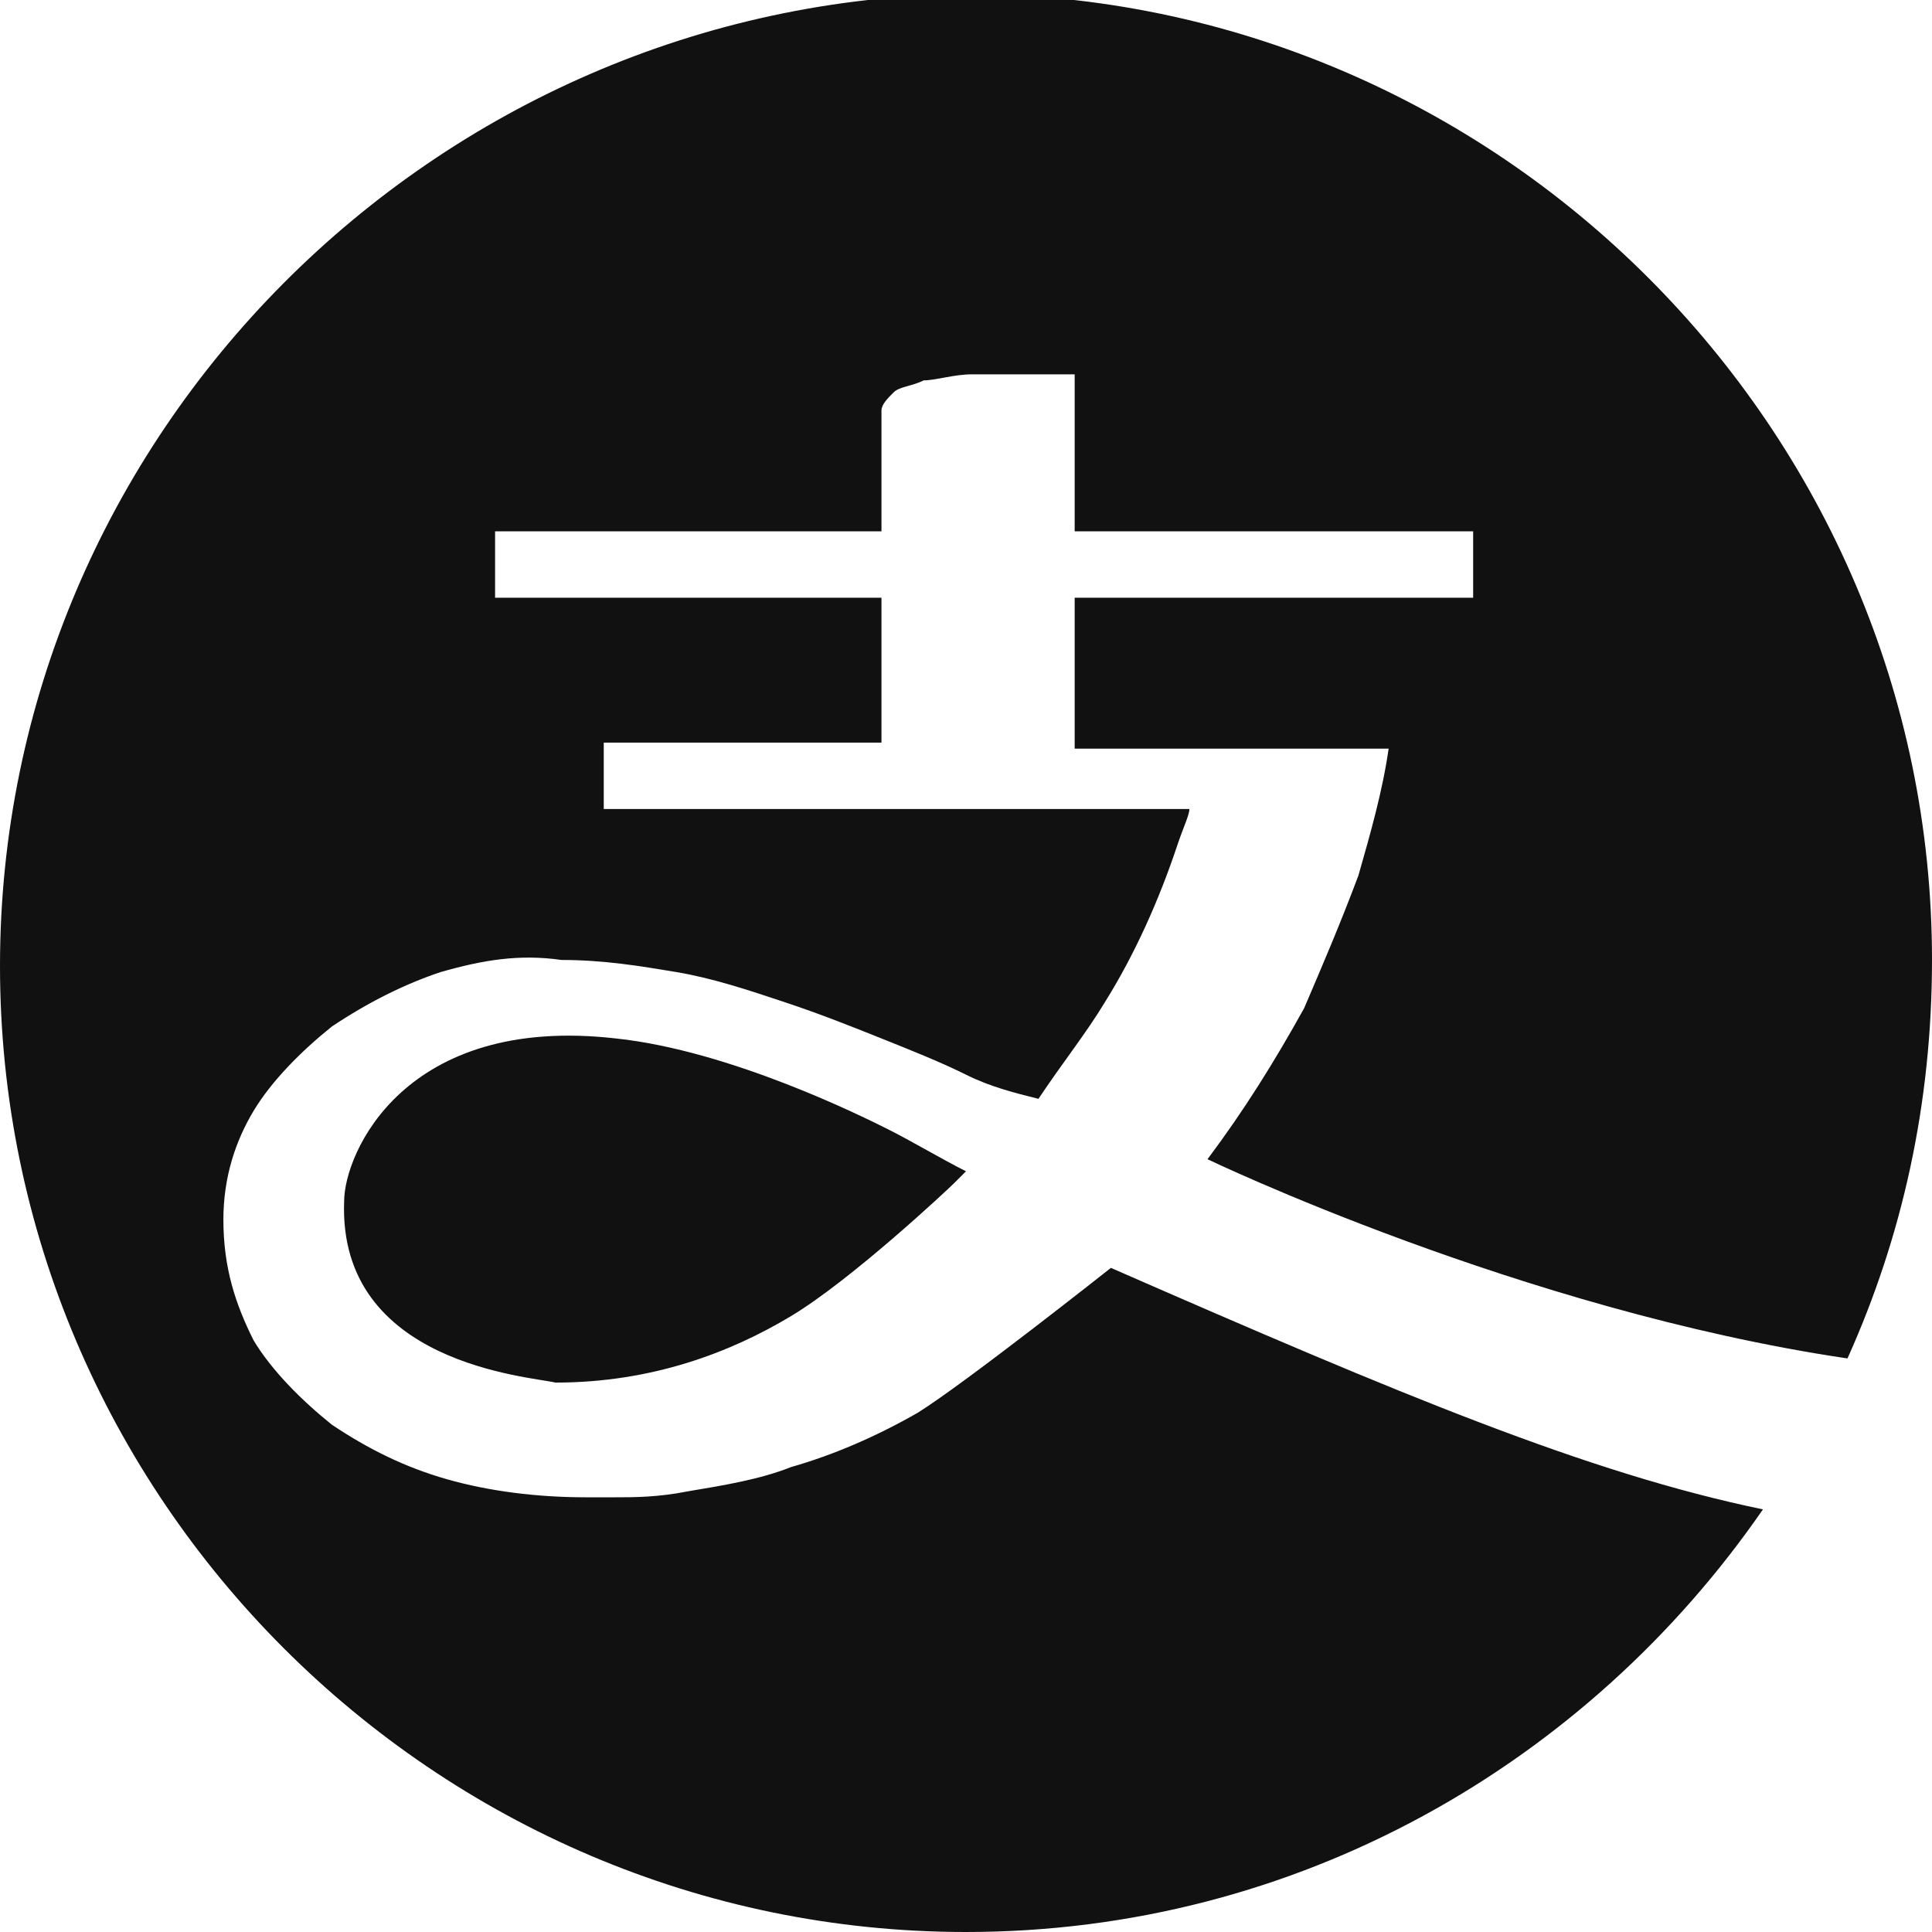 <?xml version="1.0" encoding="utf-8"?>
<!-- Generator: Adobe Illustrator 26.0.2, SVG Export Plug-In . SVG Version: 6.00 Build 0)  -->
<svg version="1.1" id="图层_1" xmlns="http://www.w3.org/2000/svg" xmlns:xlink="http://www.w3.org/1999/xlink" x="0px" y="0px"
	 viewBox="0 0 32 32" style="enable-background:new 0 0 32 32;" xml:space="preserve">
<style type="text/css">
	.st0{fill:#111111;}
</style>
<g>
	<path class="st0" d="M18.4,21c0,0-2.4,1.9-3.2,2.4c-0.7,0.4-1.4,0.7-2.1,0.9c-0.5,0.2-1.1,0.3-1.7,0.4c-0.5,0.1-0.9,0.1-1.2,0.1
		h-0.1H9.7c-0.8,0-1.6-0.1-2.3-0.3c-0.7-0.2-1.3-0.5-1.9-0.9c-0.5-0.4-1-0.9-1.3-1.4c-0.3-0.6-0.5-1.2-0.5-2c0-0.7,0.2-1.3,0.5-1.8
		s0.8-1,1.3-1.4c0.6-0.4,1.2-0.7,1.8-0.9c0.7-0.2,1.3-0.3,2-0.2c0.7,0,1.3,0.1,1.9,0.2c0.6,0.1,1.2,0.3,1.8,0.5s1.1,0.4,1.6,0.6
		s1,0.4,1.4,0.6s0.8,0.3,1.2,0.4c0.4-0.6,0.8-1.1,1.1-1.6c0.5-0.8,0.9-1.7,1.2-2.6c0.1-0.3,0.2-0.5,0.2-0.6H10v-1.1h4.6V9.9H8.2V8.8
		h6.4v-2c0-0.1,0.1-0.2,0.2-0.3c0.1-0.1,0.3-0.1,0.5-0.2c0.2,0,0.5-0.1,0.8-0.1h1.7v2.6h6.6v1.1h-6.6v2.5H23l0,0l0,0l0,0
		c-0.1,0.7-0.3,1.4-0.5,2.1c-0.3,0.8-0.6,1.5-0.9,2.2c-0.5,0.9-1,1.7-1.6,2.5c0,0,5.2,2.5,10.6,3.3c0.9-2,1.4-4.2,1.4-6.6
		c0-8.8-7.2-16-16-16C7.2,0,0,7.2,0,16s7.2,16,16,16c5.5,0,10.3-2.8,13.2-7C26.3,24.4,23.2,23.1,18.4,21L18.4,21z M5.7,19.9
		c-0.1,2.7,3.1,2.9,3.5,3c1.6,0,2.9-0.5,3.9-1.1s2.6-2.1,2.7-2.2c0.1-0.1,0.1-0.1,0.2-0.2c-0.4-0.2-0.9-0.5-1.3-0.7
		c-0.4-0.2-2.6-1.3-4.5-1.5C6.7,16.8,5.7,19.1,5.7,19.9z"/>
</g>
</svg>
